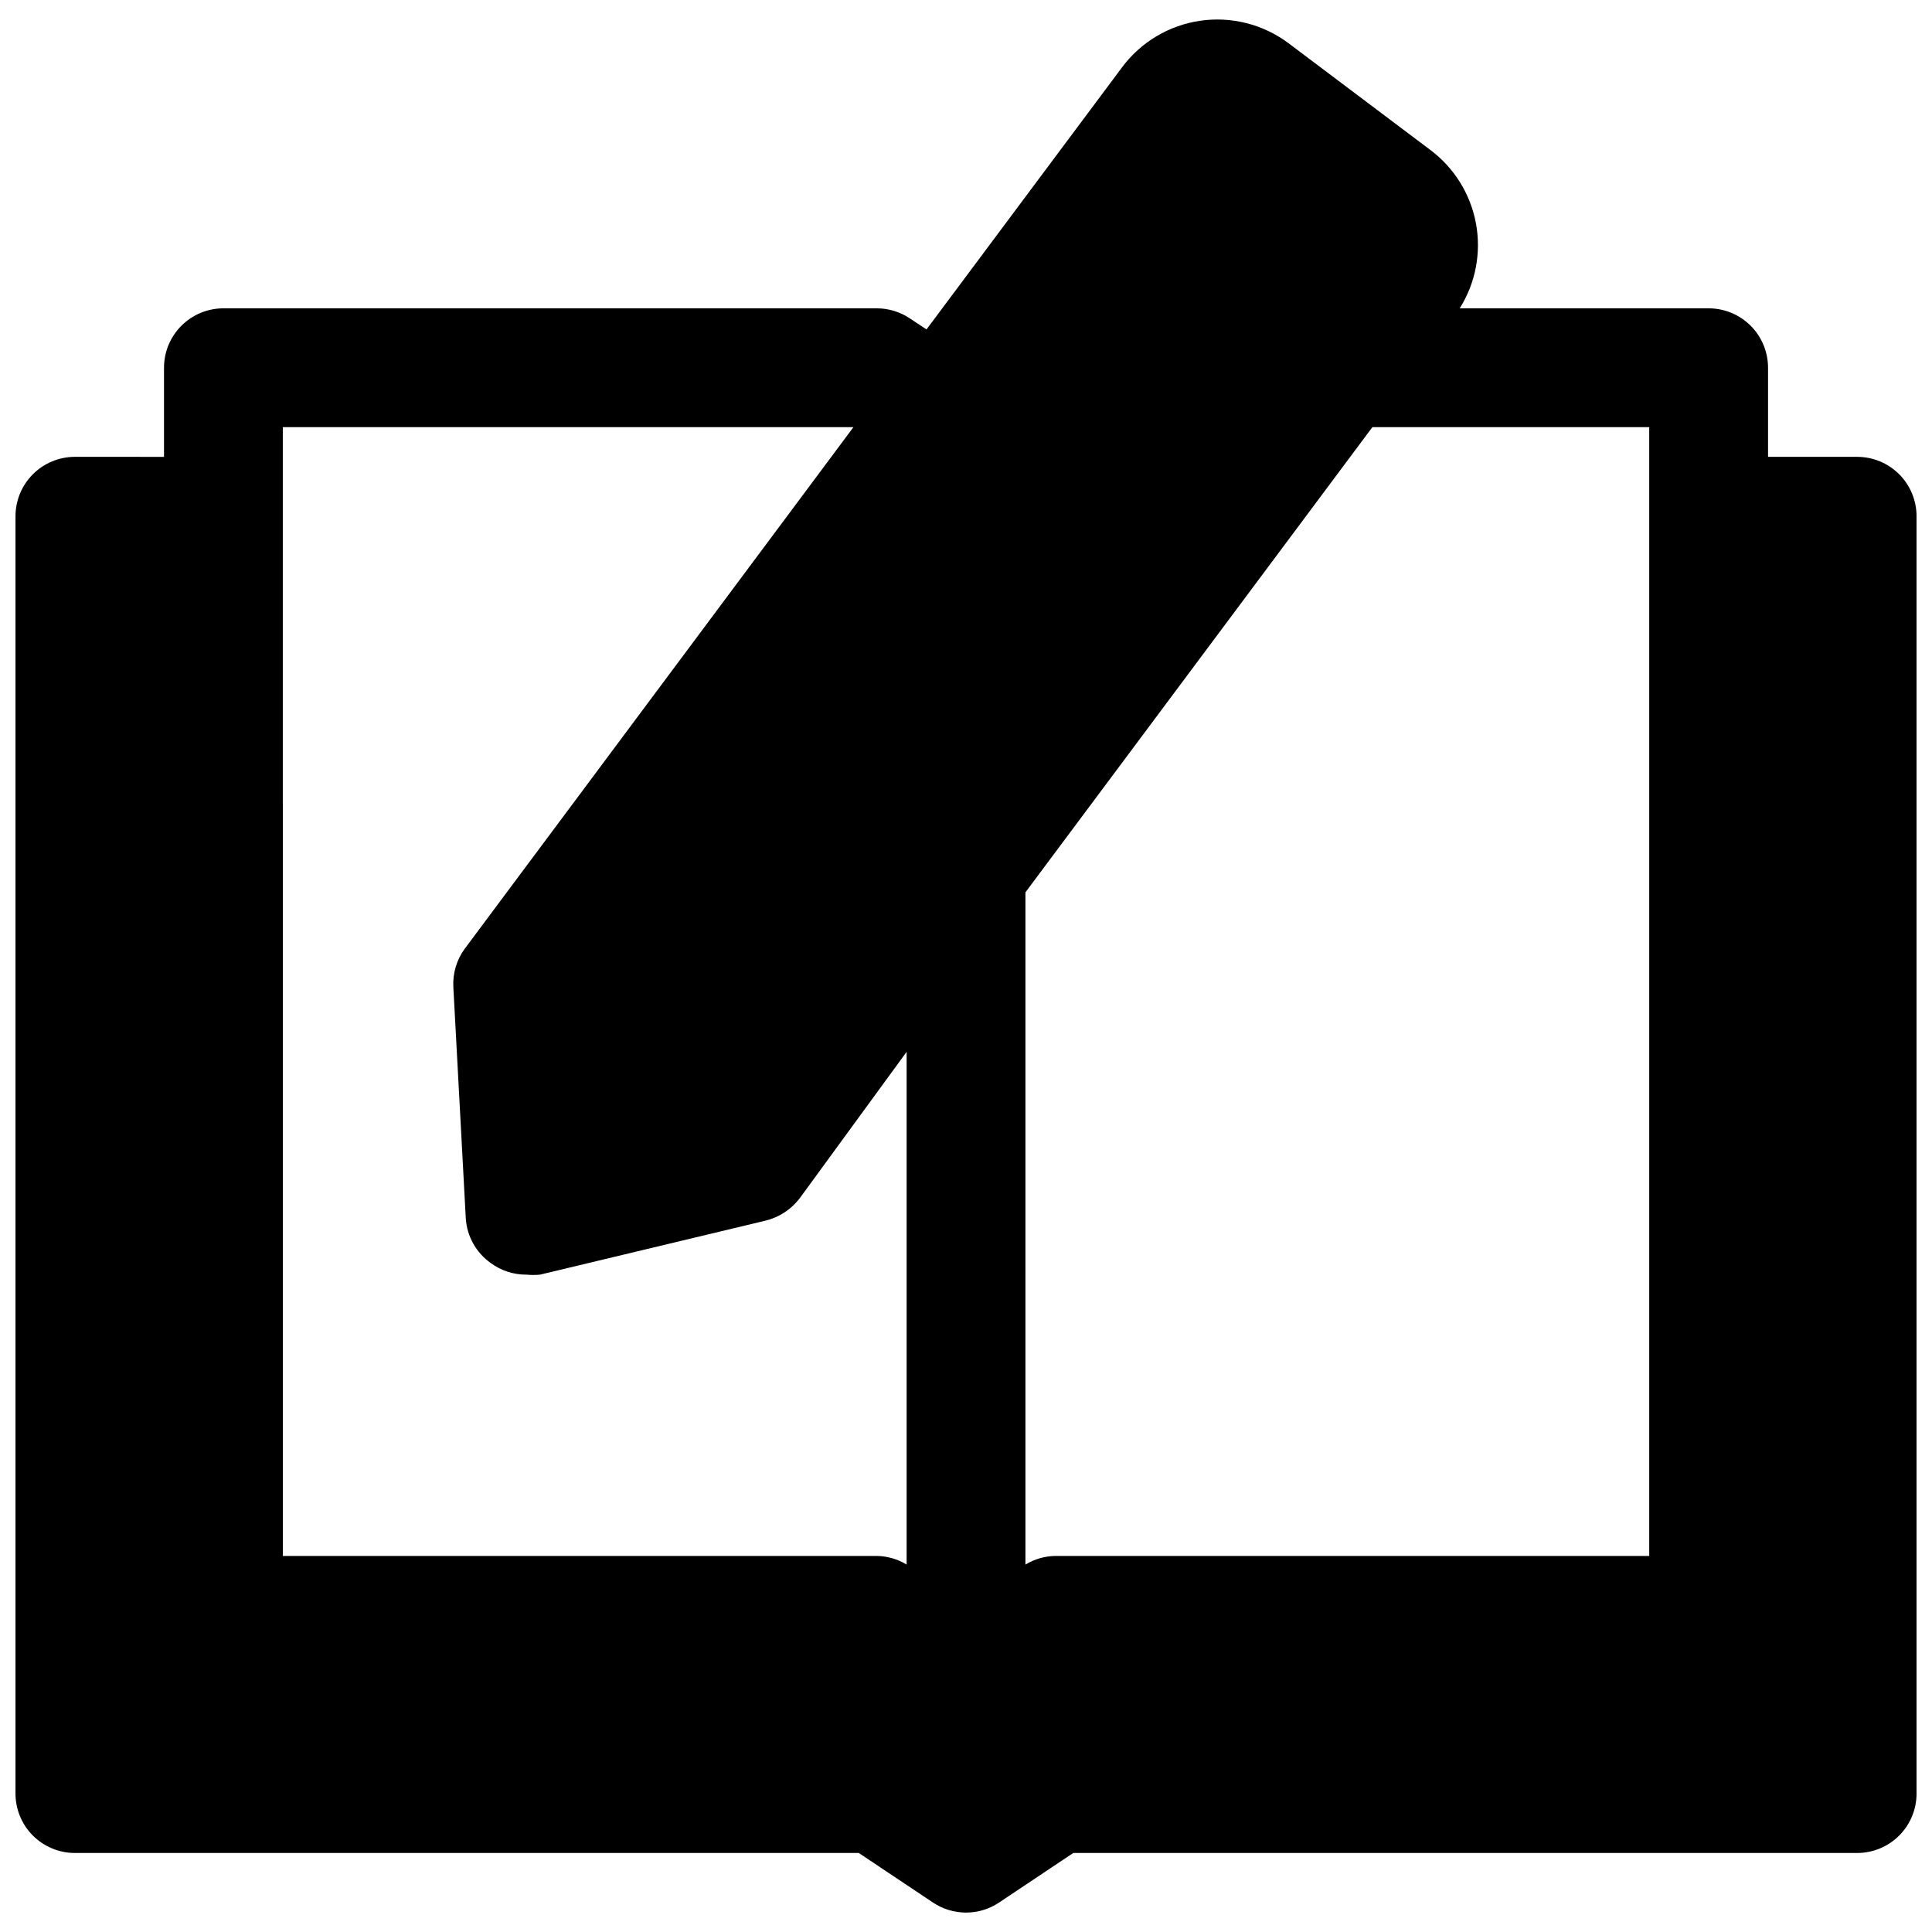 <?xml version="1.0" encoding="UTF-8"?>
<!-- Uploaded to: ICON Repo, www.svgrepo.com, Generator: ICON Repo Mixer Tools -->
<svg width="800px" height="800px" version="1.1" viewBox="144 144 512 512" xmlns="http://www.w3.org/2000/svg">
 <defs>
  <clipPath id="a">
   <path d="m148.09 149h503.81v502h-503.81z"/>
  </clipPath>
 </defs>
 <g clip-path="url(#a)">
  <path d="m163.84 635.06h207.75l19.68 13.145c2.586 1.727 5.625 2.648 8.738 2.648 3.109 0 6.148-0.922 8.738-2.648l19.68-13.145h207.74c4.176 0 8.18-1.66 11.133-4.613 2.953-2.953 4.609-6.957 4.609-11.133v-338.5c0-4.176-1.656-8.18-4.609-11.133s-6.957-4.613-11.133-4.613h-23.617v-23.617 0.004c0-4.176-1.66-8.18-4.609-11.133-2.953-2.953-6.957-4.613-11.133-4.613h-65.969c4.219-6.711 5.754-14.766 4.293-22.559-1.457-7.793-5.801-14.746-12.164-19.477l-37.551-28.262c-6.699-4.992-15.109-7.117-23.379-5.91-8.27 1.211-15.719 5.66-20.703 12.367l-51.797 69.43-4.41-2.914c-2.586-1.734-5.625-2.668-8.738-2.676h-173.18c-4.176 0-8.18 1.66-11.133 4.613s-4.613 6.957-4.613 11.133v23.617l-23.617-0.004c-4.172 0-8.18 1.66-11.133 4.613-2.949 2.953-4.609 6.957-4.609 11.133v338.5c0 4.176 1.66 8.18 4.609 11.133 2.953 2.953 6.961 4.613 11.133 4.613zm251.91-254.58 91.945-123.28h73.367v299.14h-157.44c-2.777 0.055-5.496 0.84-7.871 2.285zm-196.8-123.28h151.22l-102.96 138.16c-2.188 2.949-3.273 6.566-3.07 10.23l3.305 61.402c0.336 4.703 2.762 9.008 6.613 11.73 2.734 2.016 6.047 3.094 9.445 3.07 1.203 0.117 2.418 0.117 3.621 0l59.828-14.328c3.574-0.891 6.738-2.973 8.973-5.902l28.34-38.809v135.87c-2.375-1.445-5.094-2.231-7.871-2.285h-157.44z"/>
 </g>
</svg>